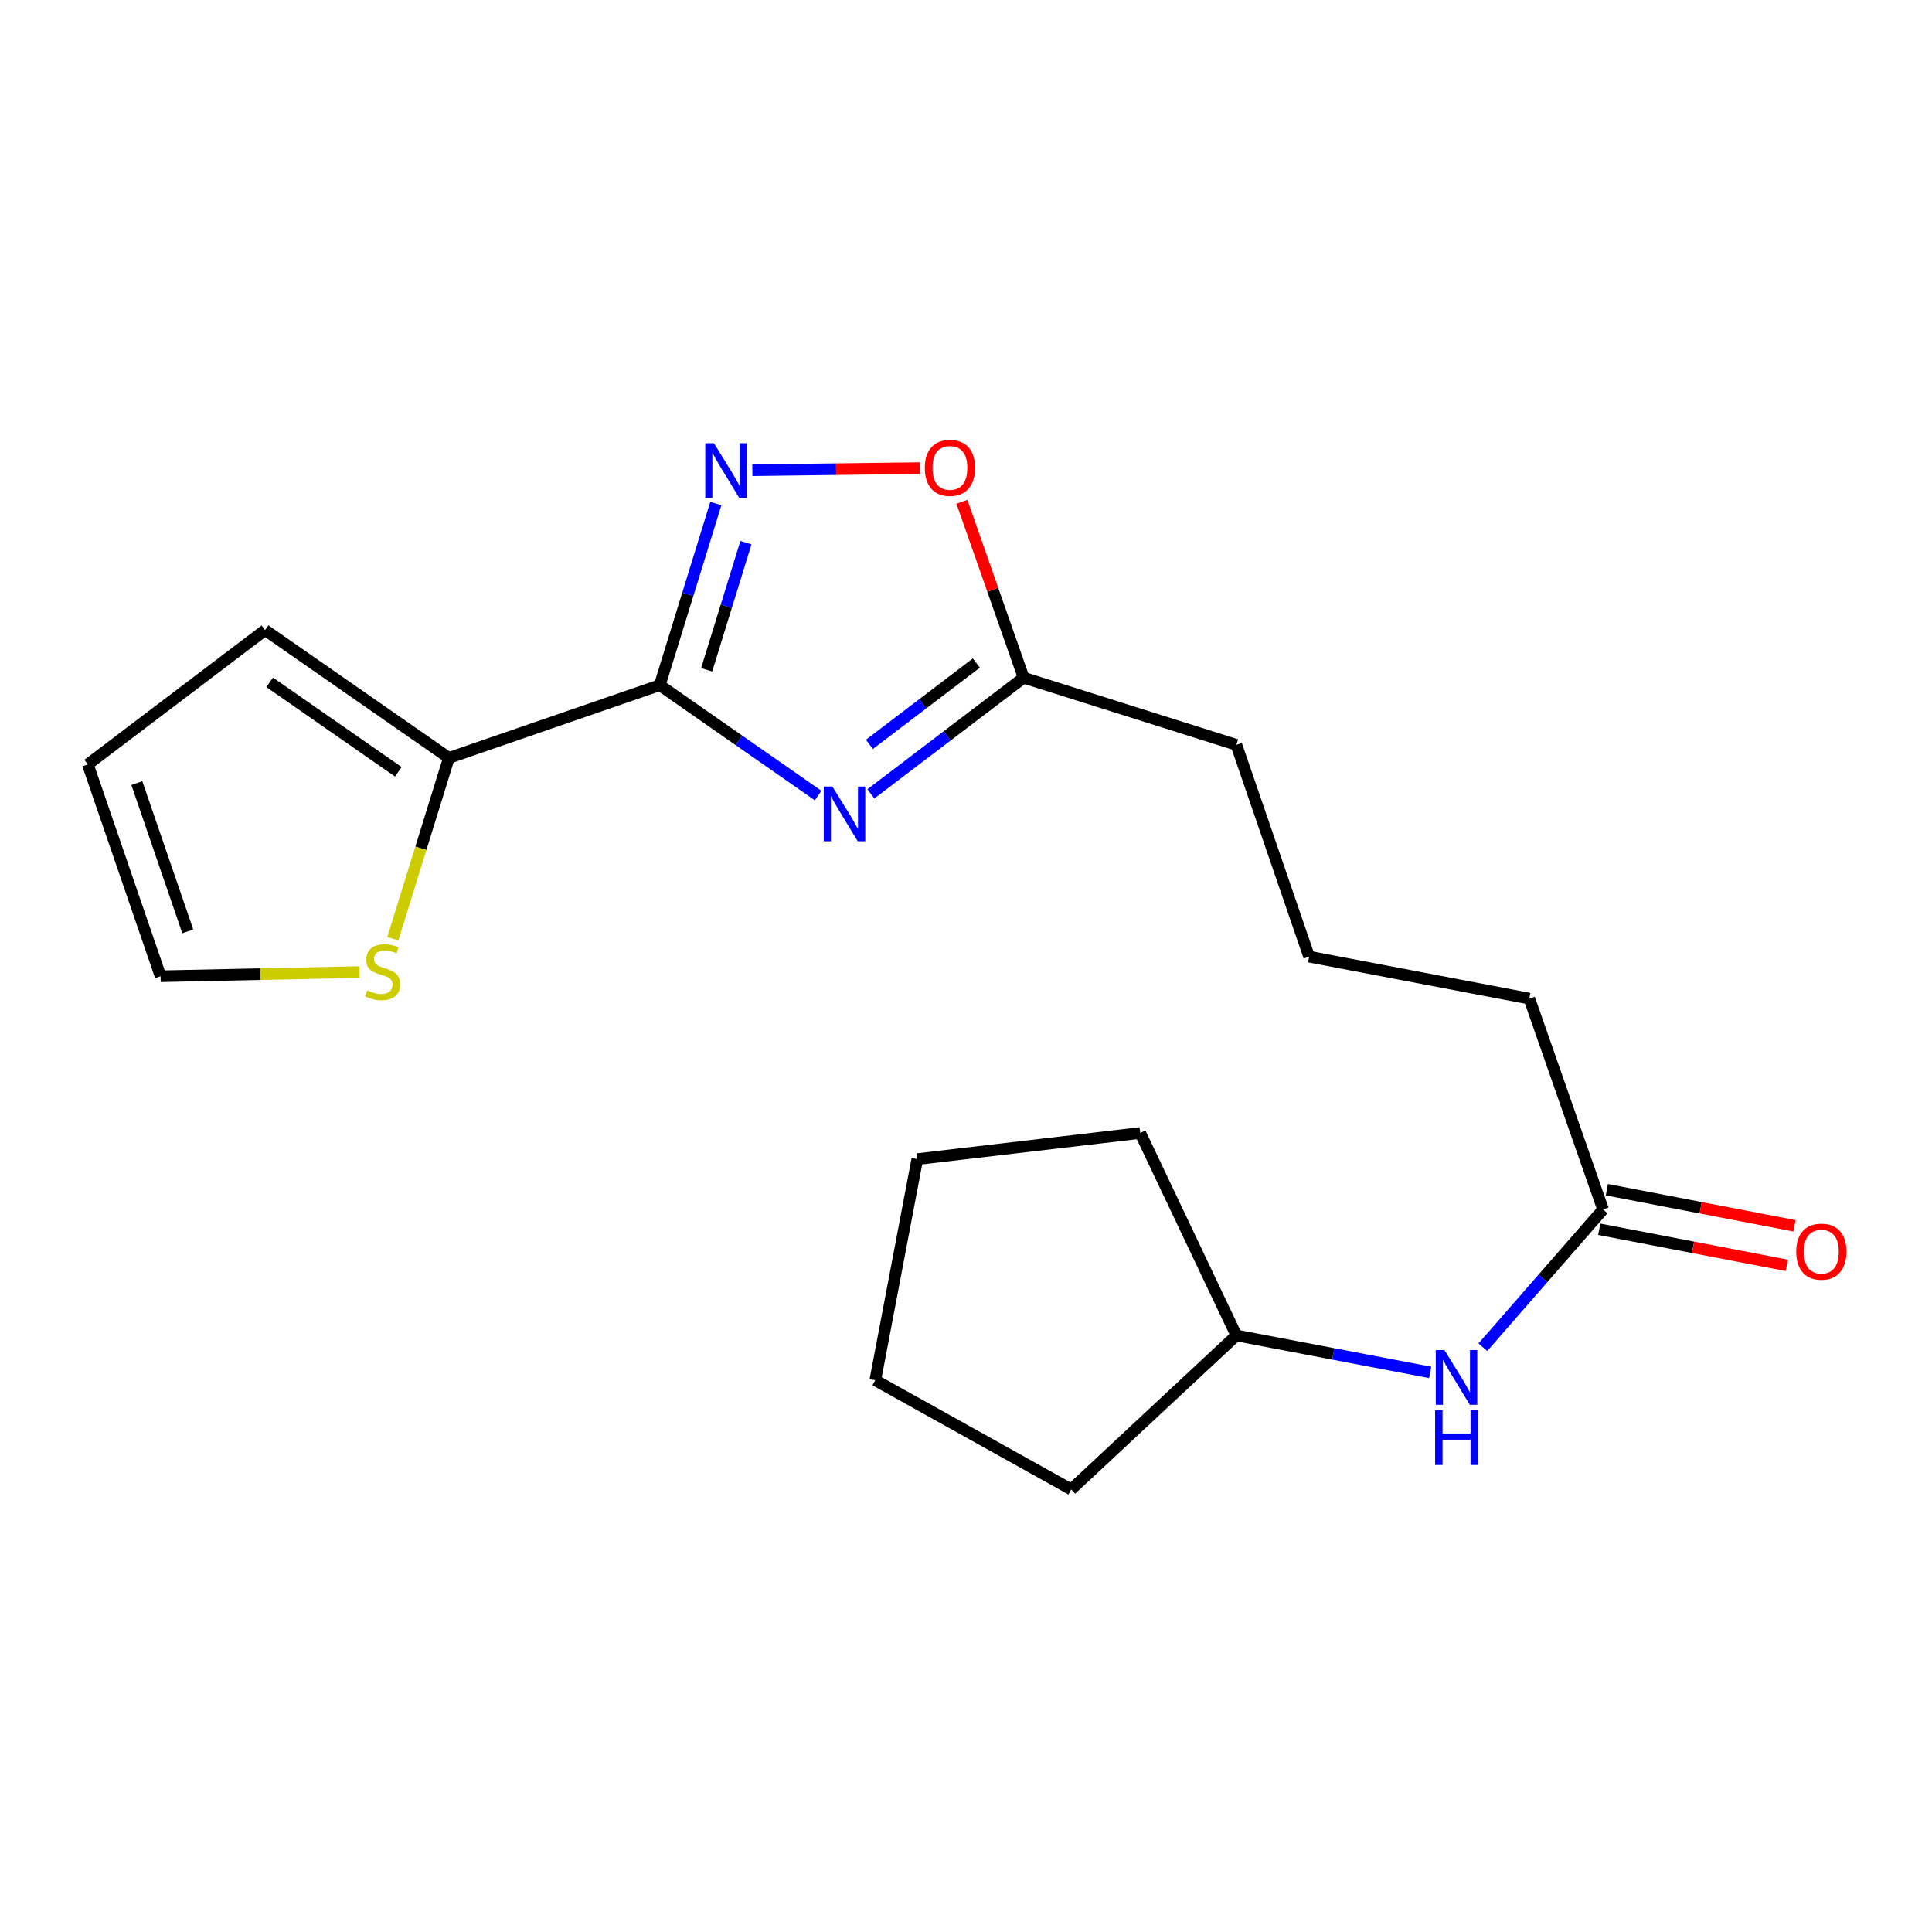 <?xml version='1.0' encoding='iso-8859-1'?>
<svg version='1.1' baseProfile='full'
              xmlns='http://www.w3.org/2000/svg'
                      xmlns:rdkit='http://www.rdkit.org/xml'
                      xmlns:xlink='http://www.w3.org/1999/xlink'
                  xml:space='preserve'
width='1000px' height='1000px' viewBox='0 0 1000 1000'>
<!-- END OF HEADER -->
<rect style='opacity:1.0;fill:#FFFFFF;stroke:none' width='1000' height='1000' x='0' y='0'> </rect>
<path class='bond-0' d='M 341.488,354.634 L 382.474,383.201' style='fill:none;fill-rule:evenodd;stroke:#000000;stroke-width:6px;stroke-linecap:butt;stroke-linejoin:miter;stroke-opacity:1' />
<path class='bond-0' d='M 382.474,383.201 L 423.46,411.768' style='fill:none;fill-rule:evenodd;stroke:#0000FF;stroke-width:6px;stroke-linecap:butt;stroke-linejoin:miter;stroke-opacity:1' />
<path class='bond-1' d='M 341.488,354.634 L 356,307.631' style='fill:none;fill-rule:evenodd;stroke:#000000;stroke-width:6px;stroke-linecap:butt;stroke-linejoin:miter;stroke-opacity:1' />
<path class='bond-1' d='M 356,307.631 L 370.511,260.629' style='fill:none;fill-rule:evenodd;stroke:#0000FF;stroke-width:6px;stroke-linecap:butt;stroke-linejoin:miter;stroke-opacity:1' />
<path class='bond-1' d='M 365.767,346.685 L 375.925,313.784' style='fill:none;fill-rule:evenodd;stroke:#000000;stroke-width:6px;stroke-linecap:butt;stroke-linejoin:miter;stroke-opacity:1' />
<path class='bond-1' d='M 375.925,313.784 L 386.084,280.882' style='fill:none;fill-rule:evenodd;stroke:#0000FF;stroke-width:6px;stroke-linecap:butt;stroke-linejoin:miter;stroke-opacity:1' />
<path class='bond-2' d='M 341.488,354.634 L 232.352,392.286' style='fill:none;fill-rule:evenodd;stroke:#000000;stroke-width:6px;stroke-linecap:butt;stroke-linejoin:miter;stroke-opacity:1' />
<path class='bond-3' d='M 450.766,410.903 L 490.3,380.839' style='fill:none;fill-rule:evenodd;stroke:#0000FF;stroke-width:6px;stroke-linecap:butt;stroke-linejoin:miter;stroke-opacity:1' />
<path class='bond-3' d='M 490.3,380.839 L 529.833,350.776' style='fill:none;fill-rule:evenodd;stroke:#000000;stroke-width:6px;stroke-linecap:butt;stroke-linejoin:miter;stroke-opacity:1' />
<path class='bond-3' d='M 450.003,385.285 L 477.677,364.24' style='fill:none;fill-rule:evenodd;stroke:#0000FF;stroke-width:6px;stroke-linecap:butt;stroke-linejoin:miter;stroke-opacity:1' />
<path class='bond-3' d='M 477.677,364.24 L 505.35,343.195' style='fill:none;fill-rule:evenodd;stroke:#000000;stroke-width:6px;stroke-linecap:butt;stroke-linejoin:miter;stroke-opacity:1' />
<path class='bond-4' d='M 389.418,243.39 L 432.772,242.84' style='fill:none;fill-rule:evenodd;stroke:#0000FF;stroke-width:6px;stroke-linecap:butt;stroke-linejoin:miter;stroke-opacity:1' />
<path class='bond-4' d='M 432.772,242.84 L 476.125,242.289' style='fill:none;fill-rule:evenodd;stroke:#FF0000;stroke-width:6px;stroke-linecap:butt;stroke-linejoin:miter;stroke-opacity:1' />
<path class='bond-5' d='M 232.352,392.286 L 217.843,439.077' style='fill:none;fill-rule:evenodd;stroke:#000000;stroke-width:6px;stroke-linecap:butt;stroke-linejoin:miter;stroke-opacity:1' />
<path class='bond-5' d='M 217.843,439.077 L 203.335,485.867' style='fill:none;fill-rule:evenodd;stroke:#CCCC00;stroke-width:6px;stroke-linecap:butt;stroke-linejoin:miter;stroke-opacity:1' />
<path class='bond-8' d='M 232.352,392.286 L 137.212,326.122' style='fill:none;fill-rule:evenodd;stroke:#000000;stroke-width:6px;stroke-linecap:butt;stroke-linejoin:miter;stroke-opacity:1' />
<path class='bond-8' d='M 206.174,399.482 L 139.576,353.167' style='fill:none;fill-rule:evenodd;stroke:#000000;stroke-width:6px;stroke-linecap:butt;stroke-linejoin:miter;stroke-opacity:1' />
<path class='bond-13' d='M 529.833,350.776 L 639.942,385.532' style='fill:none;fill-rule:evenodd;stroke:#000000;stroke-width:6px;stroke-linecap:butt;stroke-linejoin:miter;stroke-opacity:1' />
<path class='bond-20' d='M 529.833,350.776 L 513.854,305.254' style='fill:none;fill-rule:evenodd;stroke:#000000;stroke-width:6px;stroke-linecap:butt;stroke-linejoin:miter;stroke-opacity:1' />
<path class='bond-20' d='M 513.854,305.254 L 497.874,259.732' style='fill:none;fill-rule:evenodd;stroke:#FF0000;stroke-width:6px;stroke-linecap:butt;stroke-linejoin:miter;stroke-opacity:1' />
<path class='bond-9' d='M 186.105,503.134 L 134.612,504.218' style='fill:none;fill-rule:evenodd;stroke:#CCCC00;stroke-width:6px;stroke-linecap:butt;stroke-linejoin:miter;stroke-opacity:1' />
<path class='bond-9' d='M 134.612,504.218 L 83.119,505.303' style='fill:none;fill-rule:evenodd;stroke:#000000;stroke-width:6px;stroke-linecap:butt;stroke-linejoin:miter;stroke-opacity:1' />
<path class='bond-6' d='M 829.736,626.024 L 791.573,516.877' style='fill:none;fill-rule:evenodd;stroke:#000000;stroke-width:6px;stroke-linecap:butt;stroke-linejoin:miter;stroke-opacity:1' />
<path class='bond-7' d='M 829.736,626.024 L 798.628,661.679' style='fill:none;fill-rule:evenodd;stroke:#000000;stroke-width:6px;stroke-linecap:butt;stroke-linejoin:miter;stroke-opacity:1' />
<path class='bond-7' d='M 798.628,661.679 L 767.521,697.334' style='fill:none;fill-rule:evenodd;stroke:#0000FF;stroke-width:6px;stroke-linecap:butt;stroke-linejoin:miter;stroke-opacity:1' />
<path class='bond-11' d='M 827.765,636.263 L 876.324,645.608' style='fill:none;fill-rule:evenodd;stroke:#000000;stroke-width:6px;stroke-linecap:butt;stroke-linejoin:miter;stroke-opacity:1' />
<path class='bond-11' d='M 876.324,645.608 L 924.882,654.954' style='fill:none;fill-rule:evenodd;stroke:#FF0000;stroke-width:6px;stroke-linecap:butt;stroke-linejoin:miter;stroke-opacity:1' />
<path class='bond-11' d='M 831.706,615.785 L 880.265,625.13' style='fill:none;fill-rule:evenodd;stroke:#000000;stroke-width:6px;stroke-linecap:butt;stroke-linejoin:miter;stroke-opacity:1' />
<path class='bond-11' d='M 880.265,625.13 L 928.823,634.476' style='fill:none;fill-rule:evenodd;stroke:#FF0000;stroke-width:6px;stroke-linecap:butt;stroke-linejoin:miter;stroke-opacity:1' />
<path class='bond-12' d='M 740.257,710.35 L 690.099,700.789' style='fill:none;fill-rule:evenodd;stroke:#0000FF;stroke-width:6px;stroke-linecap:butt;stroke-linejoin:miter;stroke-opacity:1' />
<path class='bond-12' d='M 690.099,700.789 L 639.942,691.227' style='fill:none;fill-rule:evenodd;stroke:#000000;stroke-width:6px;stroke-linecap:butt;stroke-linejoin:miter;stroke-opacity:1' />
<path class='bond-10' d='M 137.212,326.122 L 45.455,395.669' style='fill:none;fill-rule:evenodd;stroke:#000000;stroke-width:6px;stroke-linecap:butt;stroke-linejoin:miter;stroke-opacity:1' />
<path class='bond-21' d='M 83.119,505.303 L 45.455,395.669' style='fill:none;fill-rule:evenodd;stroke:#000000;stroke-width:6px;stroke-linecap:butt;stroke-linejoin:miter;stroke-opacity:1' />
<path class='bond-21' d='M 97.192,482.082 L 70.827,405.339' style='fill:none;fill-rule:evenodd;stroke:#000000;stroke-width:6px;stroke-linecap:butt;stroke-linejoin:miter;stroke-opacity:1' />
<path class='bond-16' d='M 639.942,691.227 L 554.464,770.924' style='fill:none;fill-rule:evenodd;stroke:#000000;stroke-width:6px;stroke-linecap:butt;stroke-linejoin:miter;stroke-opacity:1' />
<path class='bond-17' d='M 639.942,691.227 L 590.182,586.425' style='fill:none;fill-rule:evenodd;stroke:#000000;stroke-width:6px;stroke-linecap:butt;stroke-linejoin:miter;stroke-opacity:1' />
<path class='bond-15' d='M 639.942,385.532 L 677.595,495.154' style='fill:none;fill-rule:evenodd;stroke:#000000;stroke-width:6px;stroke-linecap:butt;stroke-linejoin:miter;stroke-opacity:1' />
<path class='bond-14' d='M 791.573,516.877 L 677.595,495.154' style='fill:none;fill-rule:evenodd;stroke:#000000;stroke-width:6px;stroke-linecap:butt;stroke-linejoin:miter;stroke-opacity:1' />
<path class='bond-18' d='M 554.464,770.924 L 453.044,714.41' style='fill:none;fill-rule:evenodd;stroke:#000000;stroke-width:6px;stroke-linecap:butt;stroke-linejoin:miter;stroke-opacity:1' />
<path class='bond-19' d='M 590.182,586.425 L 474.79,599.957' style='fill:none;fill-rule:evenodd;stroke:#000000;stroke-width:6px;stroke-linecap:butt;stroke-linejoin:miter;stroke-opacity:1' />
<path class='bond-22' d='M 453.044,714.41 L 474.79,599.957' style='fill:none;fill-rule:evenodd;stroke:#000000;stroke-width:6px;stroke-linecap:butt;stroke-linejoin:miter;stroke-opacity:1' />
<path  class='atom-1' d='M 430.854 407.125
L 440.134 422.125
Q 441.054 423.605, 442.534 426.285
Q 444.014 428.965, 444.094 429.125
L 444.094 407.125
L 447.854 407.125
L 447.854 435.445
L 443.974 435.445
L 434.014 419.045
Q 432.854 417.125, 431.614 414.925
Q 430.414 412.725, 430.054 412.045
L 430.054 435.445
L 426.374 435.445
L 426.374 407.125
L 430.854 407.125
' fill='#0000FF'/>
<path  class='atom-2' d='M 369.521 229.403
L 378.801 244.403
Q 379.721 245.883, 381.201 248.563
Q 382.681 251.243, 382.761 251.403
L 382.761 229.403
L 386.521 229.403
L 386.521 257.723
L 382.641 257.723
L 372.681 241.323
Q 371.521 239.403, 370.281 237.203
Q 369.081 235.003, 368.721 234.323
L 368.721 257.723
L 365.041 257.723
L 365.041 229.403
L 369.521 229.403
' fill='#0000FF'/>
<path  class='atom-5' d='M 478.682 242.172
Q 478.682 235.372, 482.042 231.572
Q 485.402 227.772, 491.682 227.772
Q 497.962 227.772, 501.322 231.572
Q 504.682 235.372, 504.682 242.172
Q 504.682 249.052, 501.282 252.972
Q 497.882 256.852, 491.682 256.852
Q 485.442 256.852, 482.042 252.972
Q 478.682 249.092, 478.682 242.172
M 491.682 253.652
Q 496.002 253.652, 498.322 250.772
Q 500.682 247.852, 500.682 242.172
Q 500.682 236.612, 498.322 233.812
Q 496.002 230.972, 491.682 230.972
Q 487.362 230.972, 485.002 233.772
Q 482.682 236.572, 482.682 242.172
Q 482.682 247.892, 485.002 250.772
Q 487.362 253.652, 491.682 253.652
' fill='#FF0000'/>
<path  class='atom-6' d='M 190.059 512.602
Q 190.379 512.722, 191.699 513.282
Q 193.019 513.842, 194.459 514.202
Q 195.939 514.522, 197.379 514.522
Q 200.059 514.522, 201.619 513.242
Q 203.179 511.922, 203.179 509.642
Q 203.179 508.082, 202.379 507.122
Q 201.619 506.162, 200.419 505.642
Q 199.219 505.122, 197.219 504.522
Q 194.699 503.762, 193.179 503.042
Q 191.699 502.322, 190.619 500.802
Q 189.579 499.282, 189.579 496.722
Q 189.579 493.162, 191.979 490.962
Q 194.419 488.762, 199.219 488.762
Q 202.499 488.762, 206.219 490.322
L 205.299 493.402
Q 201.899 492.002, 199.339 492.002
Q 196.579 492.002, 195.059 493.162
Q 193.539 494.282, 193.579 496.242
Q 193.579 497.762, 194.339 498.682
Q 195.139 499.602, 196.259 500.122
Q 197.419 500.642, 199.339 501.242
Q 201.899 502.042, 203.419 502.842
Q 204.939 503.642, 206.019 505.282
Q 207.139 506.882, 207.139 509.642
Q 207.139 513.562, 204.499 515.682
Q 201.899 517.762, 197.539 517.762
Q 195.019 517.762, 193.099 517.202
Q 191.219 516.682, 188.979 515.762
L 190.059 512.602
' fill='#CCCC00'/>
<path  class='atom-8' d='M 747.637 698.79
L 756.917 713.79
Q 757.837 715.27, 759.317 717.95
Q 760.797 720.63, 760.877 720.79
L 760.877 698.79
L 764.637 698.79
L 764.637 727.11
L 760.757 727.11
L 750.797 710.71
Q 749.637 708.79, 748.397 706.59
Q 747.197 704.39, 746.837 703.71
L 746.837 727.11
L 743.157 727.11
L 743.157 698.79
L 747.637 698.79
' fill='#0000FF'/>
<path  class='atom-8' d='M 742.817 729.942
L 746.657 729.942
L 746.657 741.982
L 761.137 741.982
L 761.137 729.942
L 764.977 729.942
L 764.977 758.262
L 761.137 758.262
L 761.137 745.182
L 746.657 745.182
L 746.657 758.262
L 742.817 758.262
L 742.817 729.942
' fill='#0000FF'/>
<path  class='atom-12' d='M 929.729 647.85
Q 929.729 641.05, 933.089 637.25
Q 936.449 633.45, 942.729 633.45
Q 949.009 633.45, 952.369 637.25
Q 955.729 641.05, 955.729 647.85
Q 955.729 654.73, 952.329 658.65
Q 948.929 662.53, 942.729 662.53
Q 936.489 662.53, 933.089 658.65
Q 929.729 654.77, 929.729 647.85
M 942.729 659.33
Q 947.049 659.33, 949.369 656.45
Q 951.729 653.53, 951.729 647.85
Q 951.729 642.29, 949.369 639.49
Q 947.049 636.65, 942.729 636.65
Q 938.409 636.65, 936.049 639.45
Q 933.729 642.25, 933.729 647.85
Q 933.729 653.57, 936.049 656.45
Q 938.409 659.33, 942.729 659.33
' fill='#FF0000'/>
</svg>
